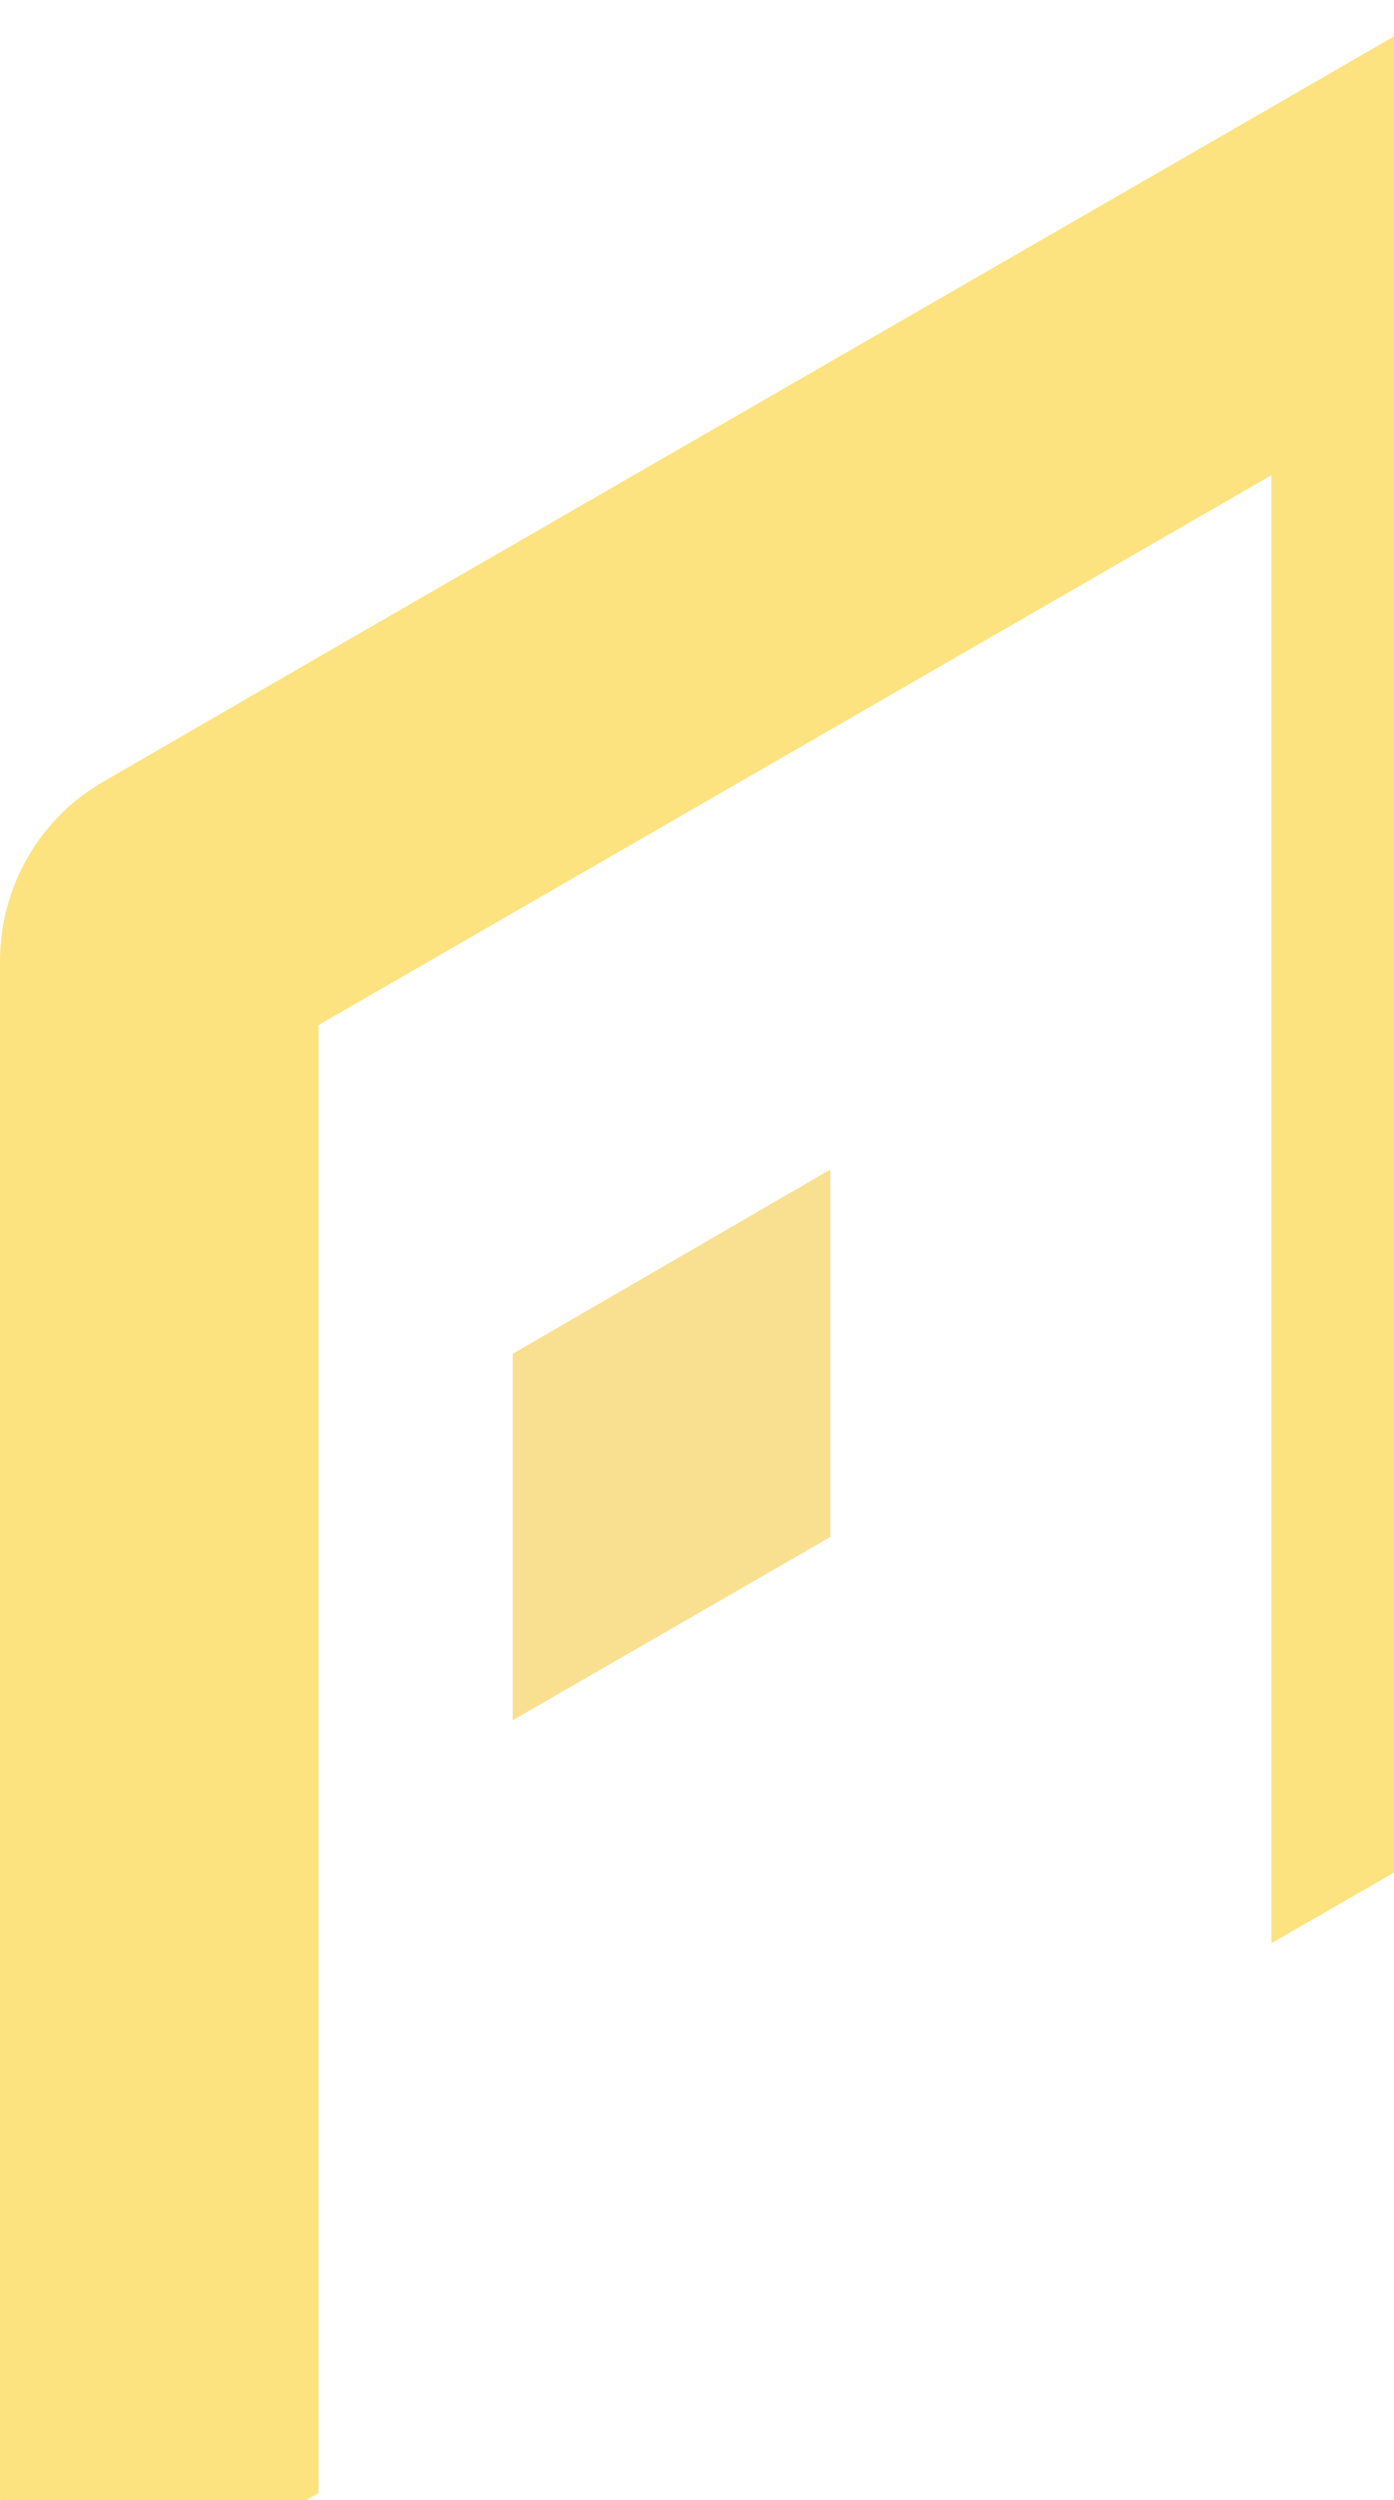 <?xml version="1.0" encoding="utf-8"?>
<!-- Generator: Adobe Illustrator 16.0.0, SVG Export Plug-In . SVG Version: 6.00 Build 0)  -->
<!DOCTYPE svg PUBLIC "-//W3C//DTD SVG 1.1//EN" "http://www.w3.org/Graphics/SVG/1.1/DTD/svg11.dtd">
<svg version="1.1" id="Layer_1" xmlns="http://www.w3.org/2000/svg" xmlns:xlink="http://www.w3.org/1999/xlink" x="0px" y="0px"
	 width="329px" height="590px" viewBox="0 0 329 590" enable-background="new 0 0 329 590" xml:space="preserve">
<path fill="#FCC800" fill-opacity="0.5" d="M338.214,3.259l-38.368,22.178l-74.961,43.247l-74.962,43.247l-74.961,43.247
	l-50.565,29.275C9.315,193.103,0,209.293,0,226.813v362.388c0,18.852,20.404,30.605,36.815,21.291l38.368-22.178v-346.42
	l74.961-43.247l74.962-43.247l74.961-43.247v346.42l56.554-32.603c11.311-6.652,18.408-18.629,18.408-31.714V24.55
	C375.03,5.699,354.626-6.056,338.214,3.259z"/>
<path fill="#F5C225" fill-opacity="0.5" d="M121,405.964l74.961-43.248V276L121,319.469V405.964z"/>
</svg>
